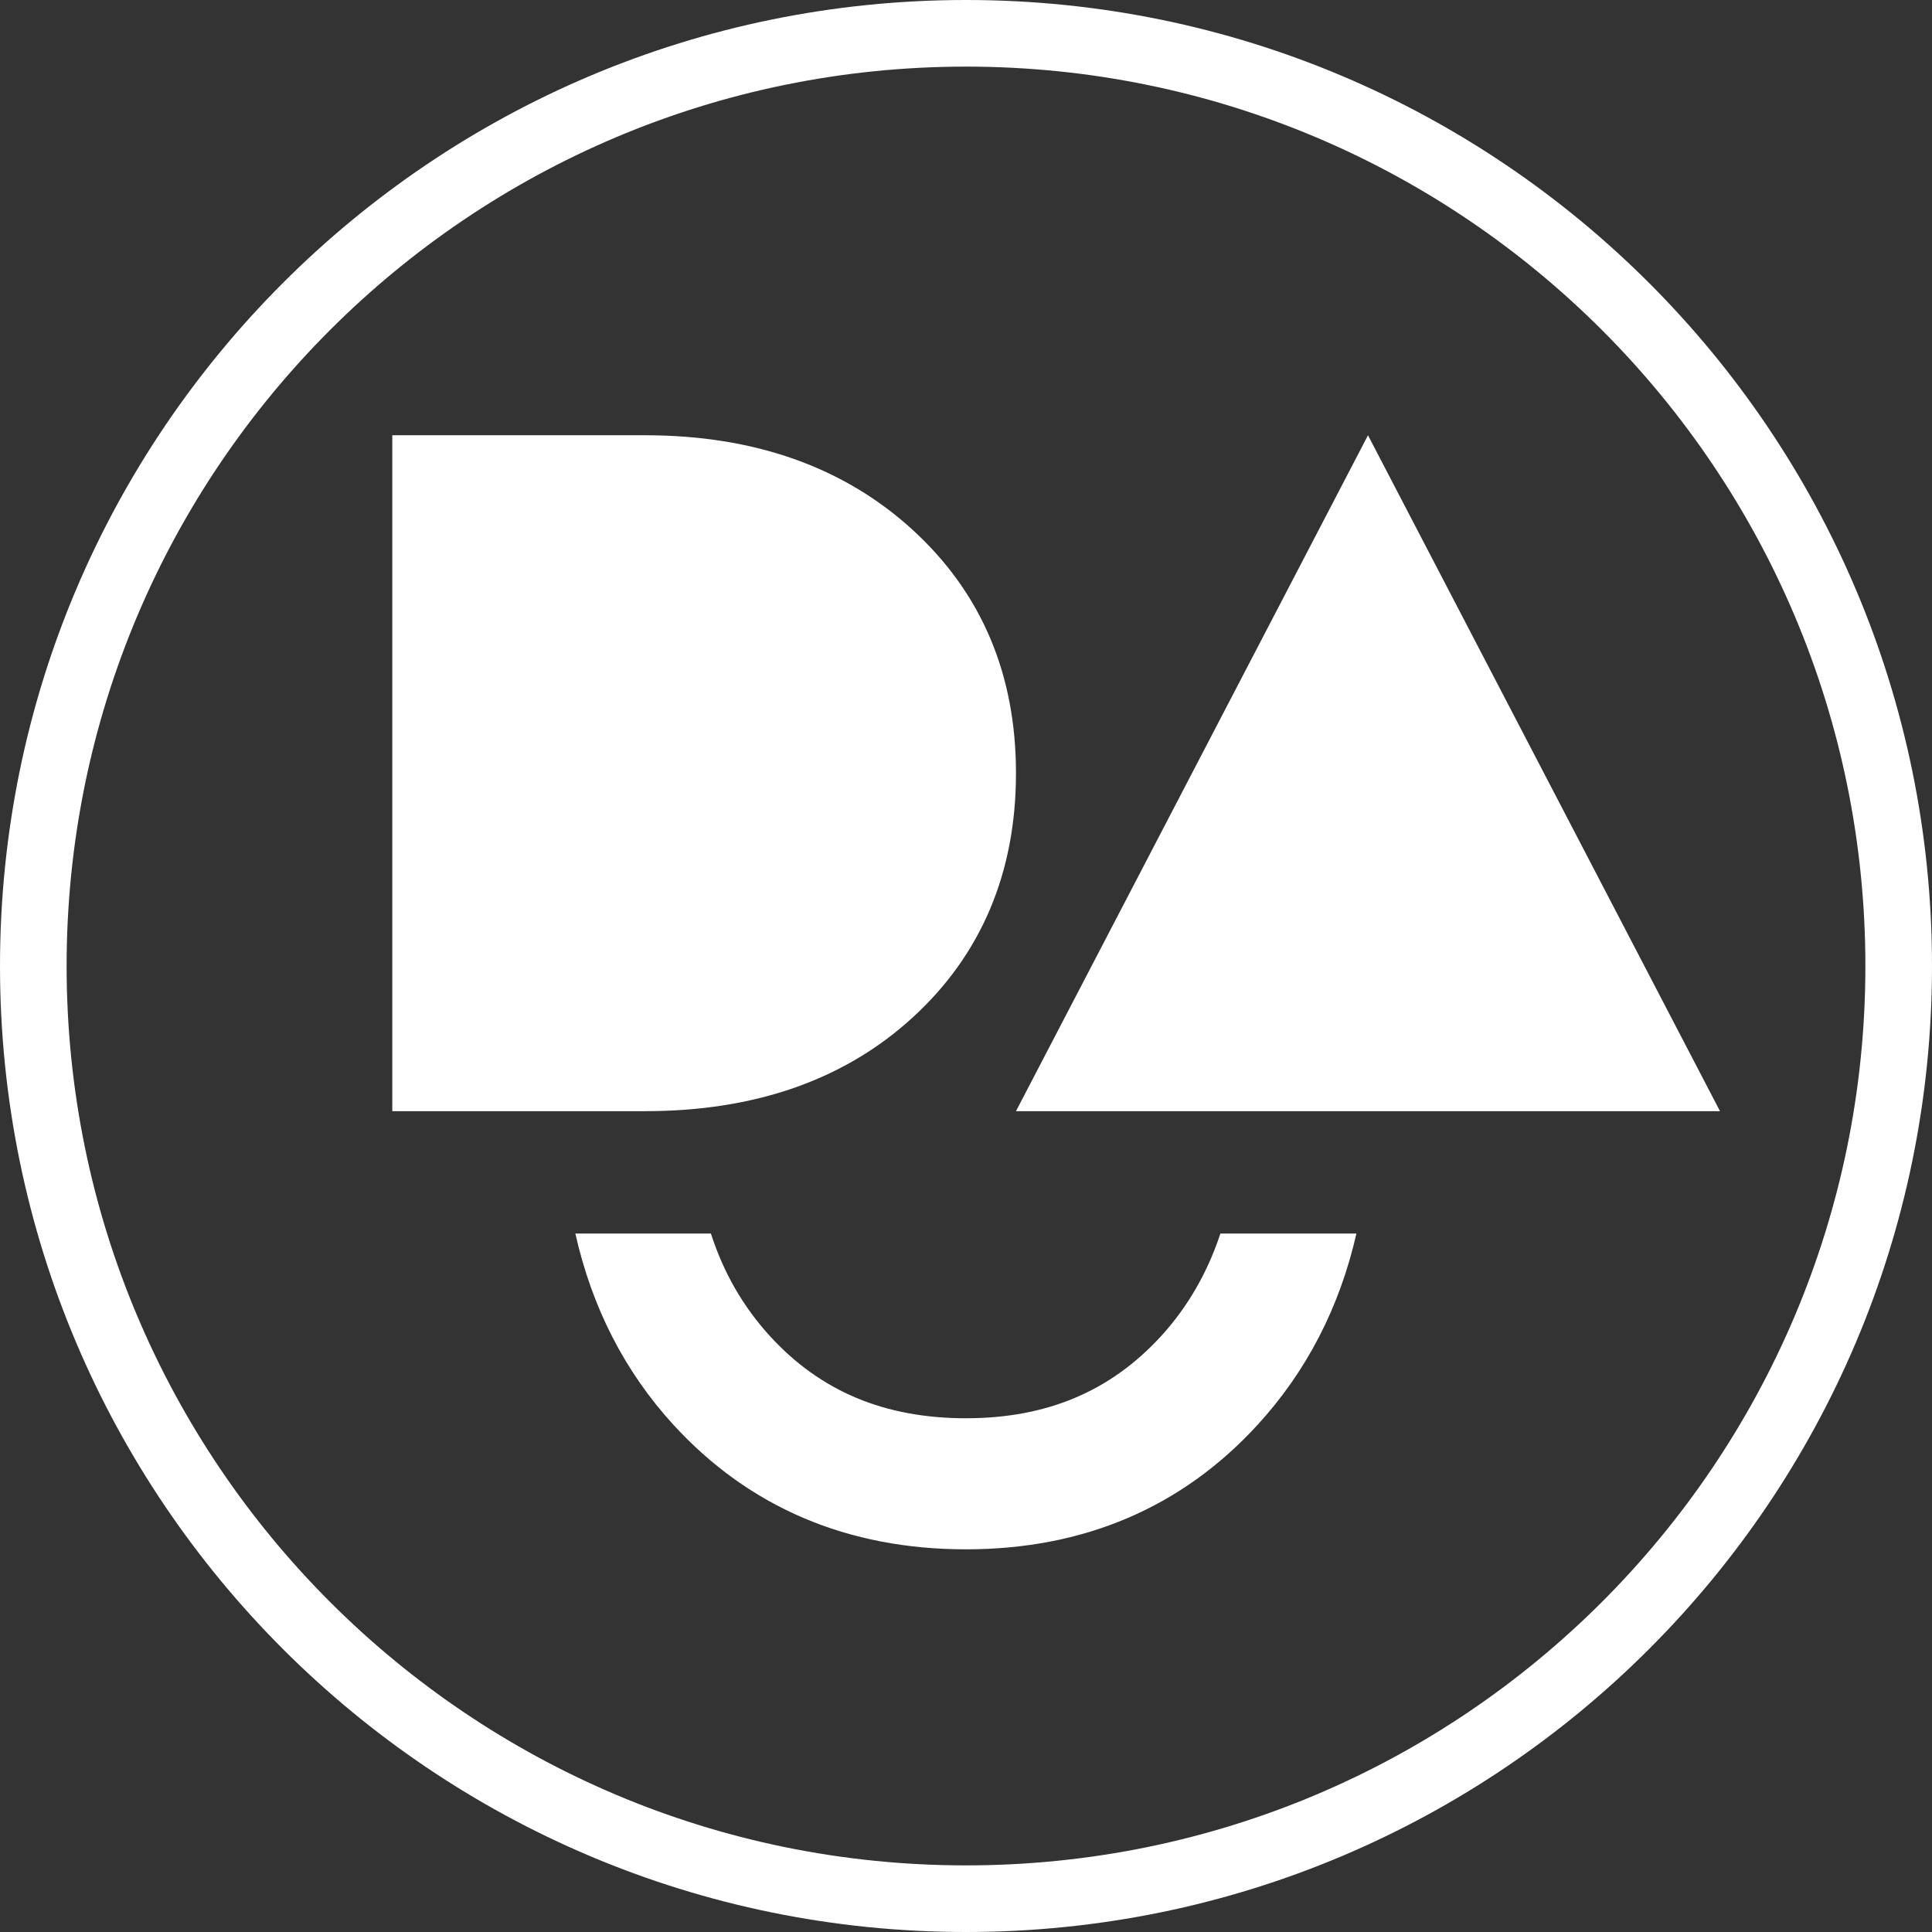 <?xml version="1.0" encoding="UTF-8"?> <svg xmlns="http://www.w3.org/2000/svg" xmlns:xlink="http://www.w3.org/1999/xlink" xmlns:xodm="http://www.corel.com/coreldraw/odm/2003" xml:space="preserve" width="245px" height="245px" version="1.1" style="shape-rendering:geometricPrecision; text-rendering:geometricPrecision; image-rendering:optimizeQuality; fill-rule:evenodd; clip-rule:evenodd" viewBox="0 0 245 245"><rect x="0" y="0" width="245" height="245" fill="#333333" stroke="none"/> <defs> <style type="text/css"> .fil0 {fill:white;fill-rule:nonzero} </style> </defs> <g id="Слой_x0020_1">  <g id="_2618370430112"> <path class="fil0" d="M115.74 67.199c-8.696,-7.961 -20.08,-12.003 -33.918,-12.003l-32.075 0 0 85.713 32.075 0c13.838,0 25.222,-3.925 33.918,-11.882 8.693,-7.958 13.098,-18.362 13.098,-30.971 0,-12.618 -4.405,-22.9 -13.098,-30.857zm102.376 73.709l-44.639 -85.71 -44.639 85.71 89.278 0zm-63.353 15.518c-1.643,4.963 -4.15,9.32 -7.538,13.024 -6.406,6.995 -14.496,10.401 -24.725,10.401 -10.314,0 -18.439,-3.406 -24.847,-10.401 -3.412,-3.735 -5.901,-8.053 -7.503,-13.024l-17.189 0c2.105,9.373 6.253,17.497 12.43,24.247 9.602,10.485 22.086,15.8 37.109,15.8 14.945,0 27.388,-5.315 36.989,-15.8 6.218,-6.797 10.397,-14.919 12.522,-24.247l-17.248 0z"></path> <path class="fil0" d="M122.5 0c33.827,0 64.453,13.712 86.62,35.879 22.168,22.168 35.88,52.794 35.88,86.621 0,33.827 -13.712,64.452 -35.88,86.62 -22.168,22.168 -52.793,35.88 -86.62,35.88 -33.827,0 -64.453,-13.712 -86.621,-35.88 -22.167,-22.167 -35.879,-52.793 -35.879,-86.62 0,-33.827 13.712,-64.452 35.879,-86.621 22.169,-22.167 52.794,-35.879 86.621,-35.879zm80.646 41.853c-20.638,-20.639 -49.152,-33.405 -80.646,-33.405 -31.494,0 -60.008,12.766 -80.647,33.405 -20.639,20.639 -33.405,49.153 -33.405,80.647 0,31.494 12.766,60.008 33.405,80.646 20.639,20.64 49.153,33.406 80.647,33.406 31.494,0 60.008,-12.766 80.646,-33.406 20.64,-20.638 33.406,-49.152 33.406,-80.646 0,-31.494 -12.766,-60.008 -33.406,-80.647z"></path> </g> </g> </svg> 